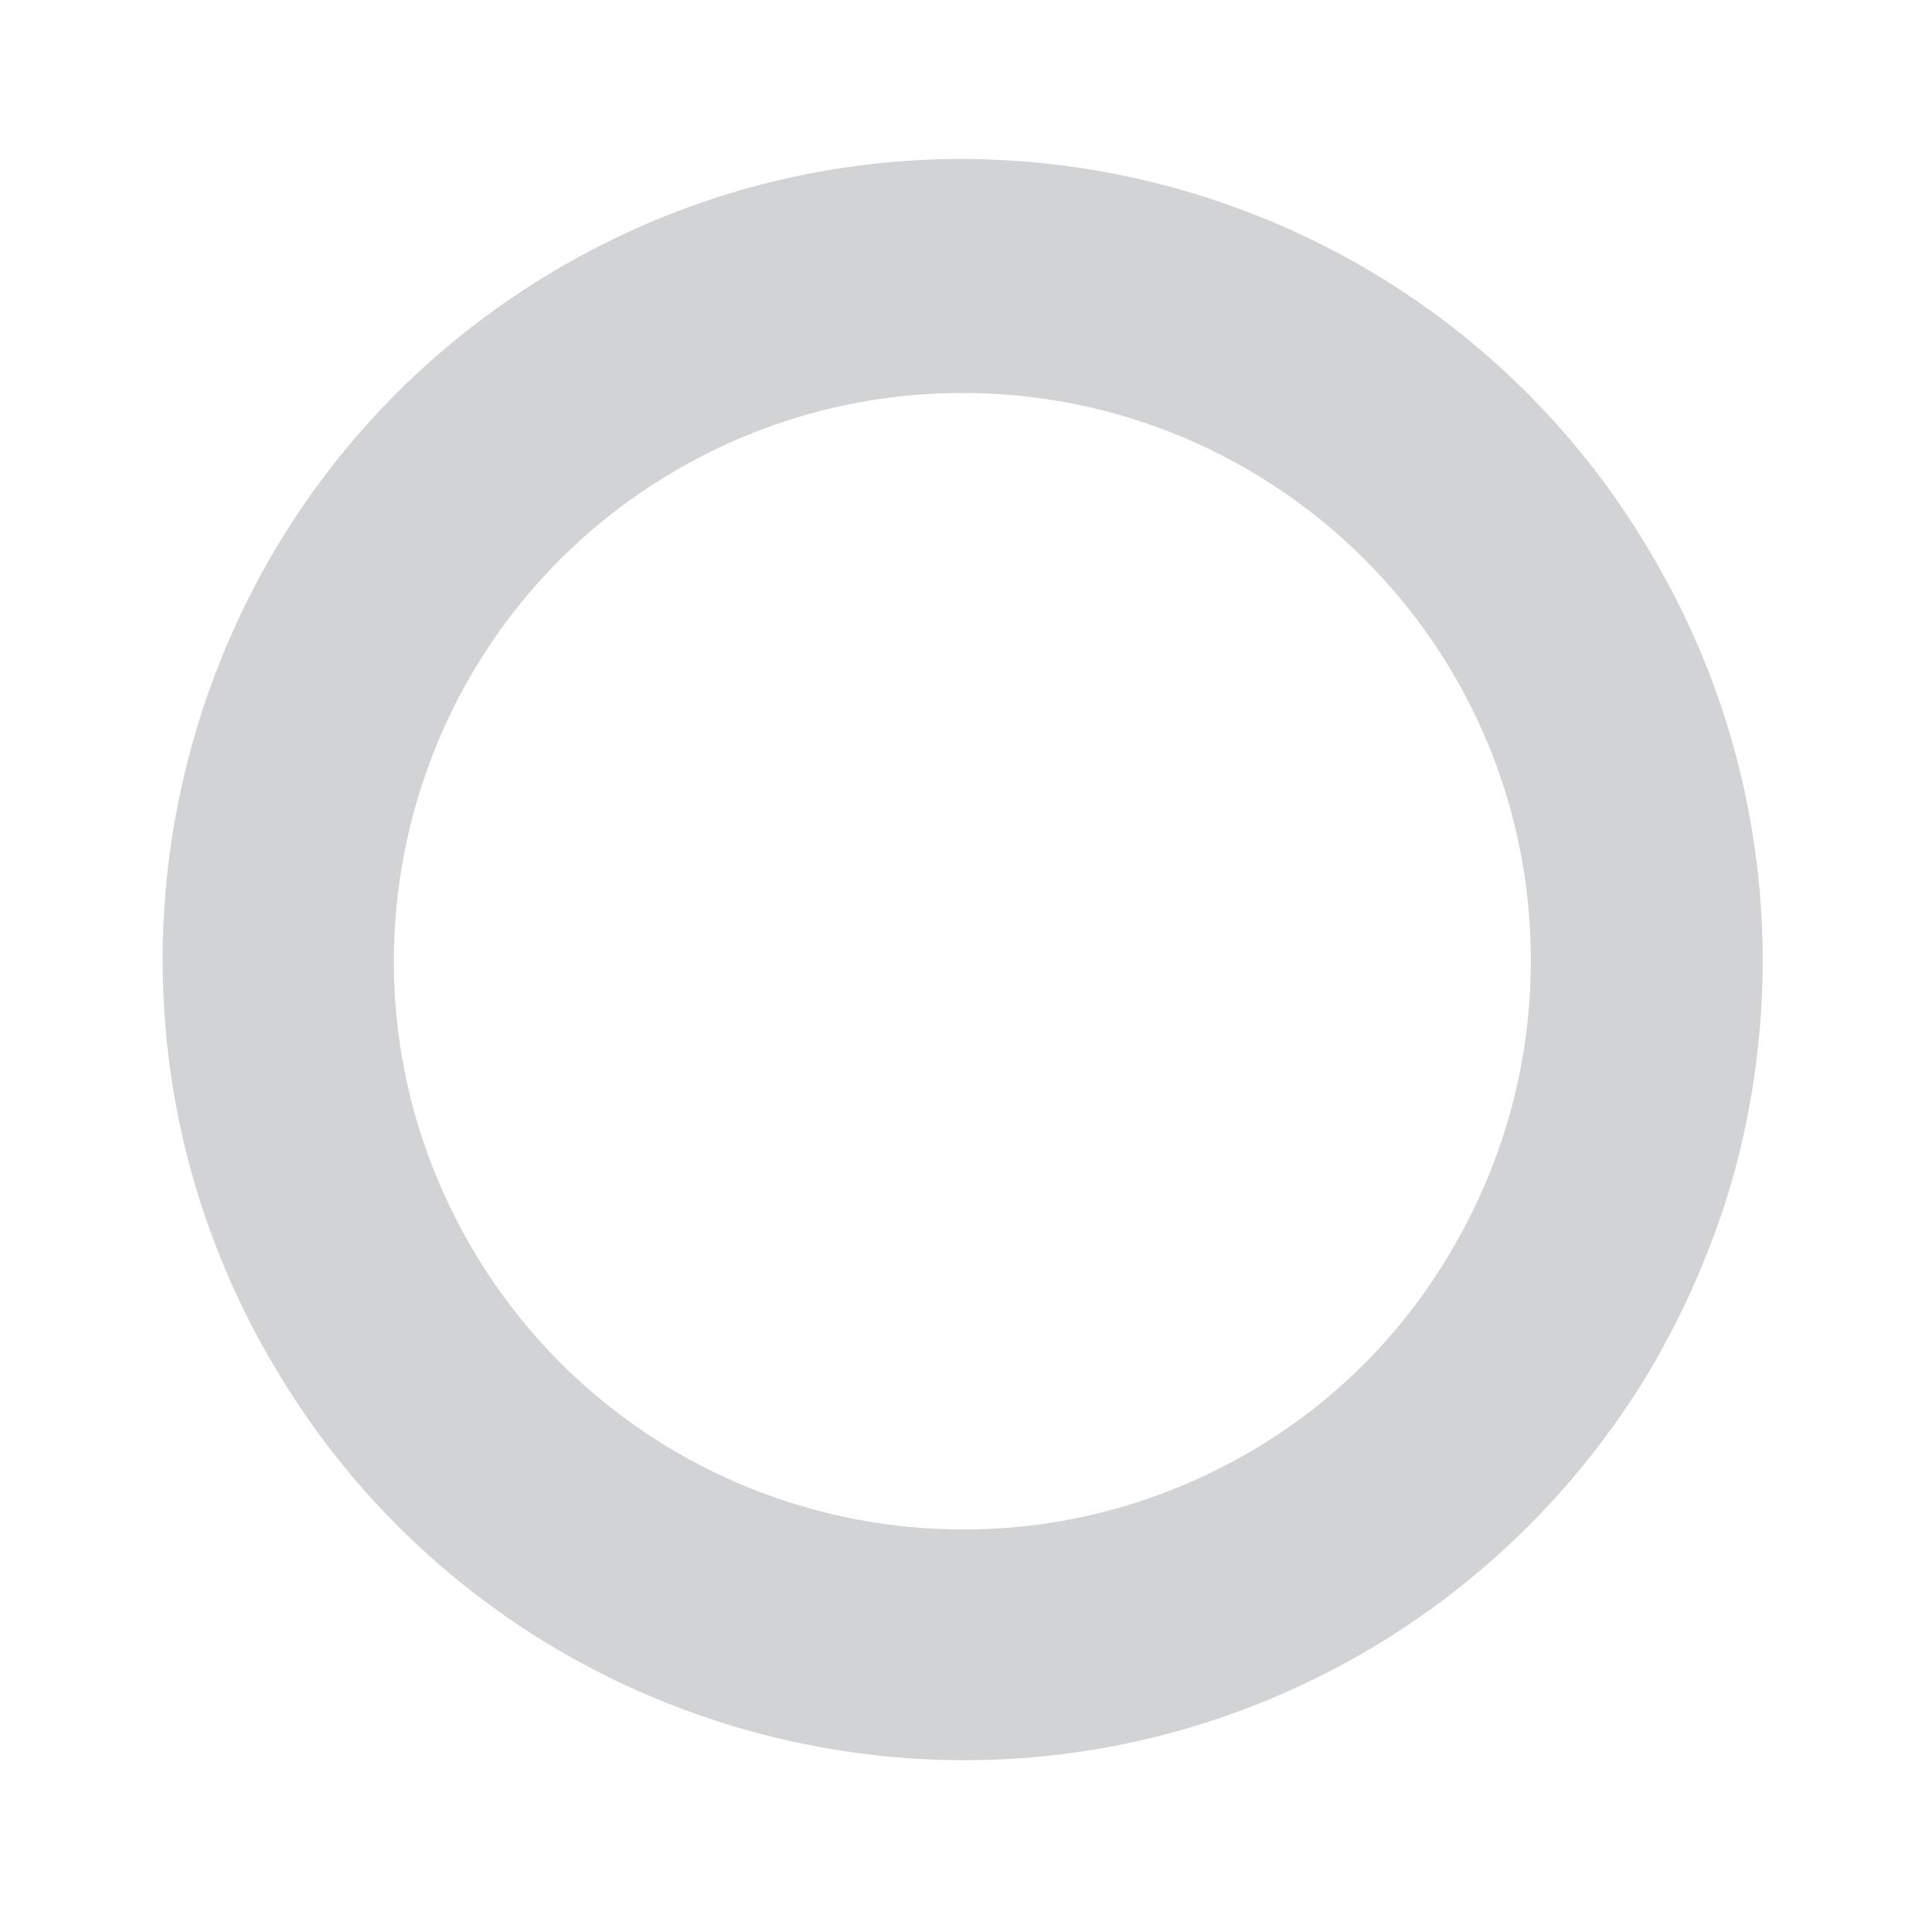 <svg xmlns="http://www.w3.org/2000/svg" viewBox="0 0 212.4 212.4"><path d="M182 61.7C157.9 19.6 104.2 5 62.1 29.1S5.4 107 29.5 149.1c.1.2.2.3.3.5 24.3 42 78.1 56.4 120.1 32.1 13.3-7.7 24.4-18.8 32.1-32.1 3.8-6.7 6.8-13.8 8.8-21.2 6-22.6 2.9-46.5-8.8-66.7zm-44.9 98.1c-29.9 17.2-68.1 7-85.4-22.9-17.3-29.9-7-68.1 22.8-85.3 9.5-5.5 20.3-8.4 31.3-8.4 34.5 0 62.5 27.9 62.5 62.4 0 11-2.9 21.8-8.4 31.3-5.4 9.5-13.2 17.4-22.8 22.9z" fill="#d2d3d4"/></svg>